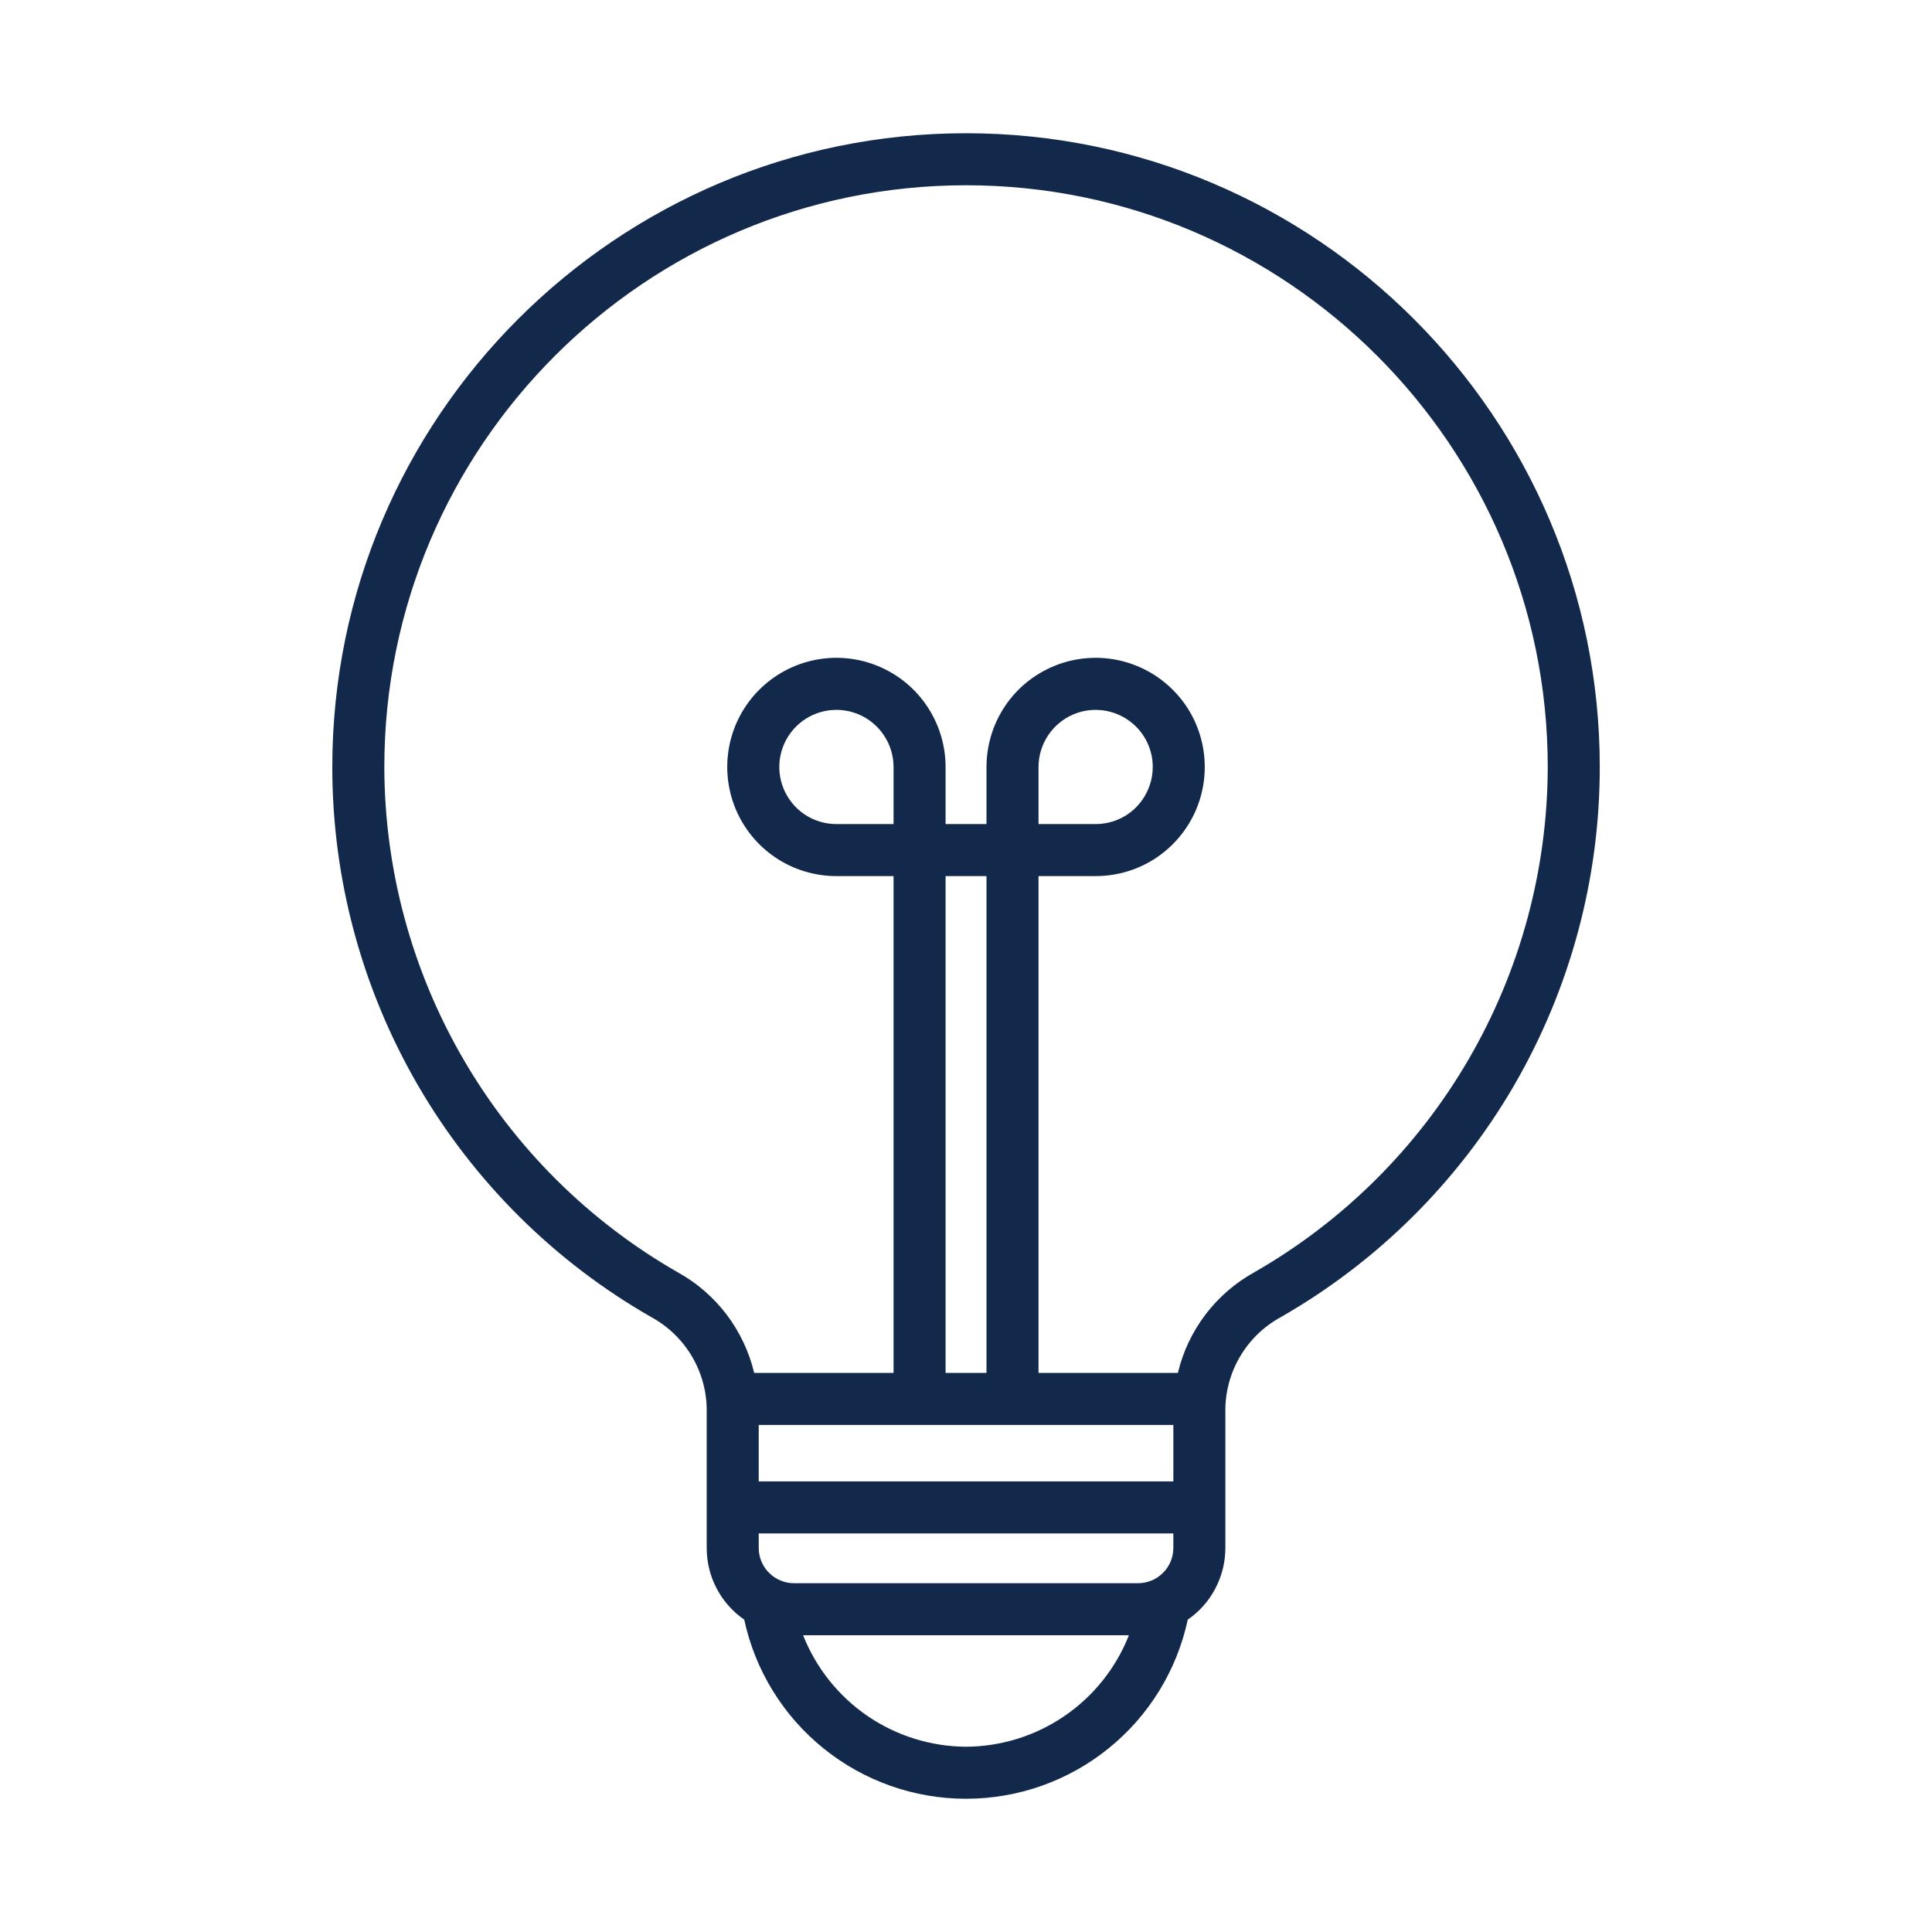 <svg width="28" height="28" viewBox="0 0 28 28" fill="none" xmlns="http://www.w3.org/2000/svg">
<g clip-path="url(#clip0_267_4427)">
<path d="M14 1.931C8.936 1.931 4.816 6.051 4.816 11.116C4.815 12.736 5.244 14.327 6.057 15.729C6.871 17.13 8.041 18.291 9.448 19.094C9.692 19.229 9.894 19.427 10.034 19.668C10.174 19.909 10.246 20.183 10.242 20.462V22.434C10.242 22.639 10.291 22.84 10.386 23.021C10.481 23.202 10.618 23.357 10.786 23.473C10.944 24.208 11.35 24.867 11.935 25.339C12.52 25.812 13.249 26.069 14 26.069C14.752 26.069 15.481 25.812 16.066 25.339C16.651 24.867 17.056 24.208 17.214 23.473C17.382 23.357 17.52 23.202 17.614 23.021C17.709 22.84 17.759 22.639 17.759 22.434V20.462C17.755 20.183 17.827 19.909 17.967 19.668C18.107 19.427 18.309 19.229 18.553 19.094C19.96 18.291 21.13 17.13 21.944 15.729C22.757 14.327 23.186 12.736 23.185 11.116C23.185 6.051 19.065 1.931 14 1.931ZM17.005 20.651V21.47H10.996V20.651H17.005ZM12.95 11.943H12.122C11.958 11.943 11.798 11.895 11.662 11.804C11.526 11.713 11.42 11.583 11.357 11.432C11.295 11.281 11.278 11.115 11.31 10.954C11.342 10.793 11.421 10.646 11.537 10.53C11.652 10.415 11.8 10.336 11.96 10.304C12.121 10.272 12.287 10.288 12.439 10.351C12.59 10.414 12.719 10.52 12.81 10.656C12.901 10.792 12.95 10.952 12.95 11.116V11.943ZM14.297 19.897H13.704V12.697H14.297V19.897ZM16.494 22.945H11.507C11.371 22.945 11.242 22.891 11.146 22.795C11.05 22.7 10.996 22.57 10.996 22.434V22.224H17.005V22.434C17.005 22.57 16.951 22.7 16.855 22.795C16.759 22.891 16.629 22.945 16.494 22.945H16.494ZM14 25.315C13.491 25.312 12.993 25.157 12.572 24.869C12.152 24.581 11.827 24.174 11.639 23.699H16.361C16.174 24.174 15.849 24.581 15.428 24.869C15.008 25.157 14.51 25.312 14 25.315ZM18.178 18.439C17.903 18.591 17.662 18.8 17.471 19.051C17.28 19.302 17.144 19.59 17.071 19.897H15.051V12.697H15.879C16.192 12.697 16.498 12.605 16.758 12.431C17.018 12.257 17.221 12.01 17.34 11.721C17.46 11.432 17.491 11.114 17.43 10.807C17.369 10.5 17.219 10.218 16.997 9.997C16.776 9.776 16.494 9.625 16.188 9.564C15.881 9.503 15.562 9.534 15.274 9.654C14.984 9.774 14.737 9.976 14.563 10.237C14.39 10.497 14.297 10.803 14.297 11.116V11.943H13.704V11.116C13.704 10.803 13.611 10.497 13.437 10.237C13.264 9.976 13.016 9.774 12.727 9.654C12.438 9.534 12.12 9.503 11.813 9.564C11.506 9.625 11.225 9.776 11.003 9.997C10.782 10.218 10.631 10.5 10.57 10.807C10.509 11.114 10.541 11.432 10.66 11.721C10.78 12.01 10.983 12.257 11.243 12.431C11.503 12.605 11.809 12.697 12.122 12.697H12.95V19.897H10.93C10.857 19.59 10.72 19.302 10.53 19.051C10.339 18.8 10.098 18.591 9.822 18.439C8.532 17.7 7.46 16.633 6.714 15.348C5.967 14.062 5.573 12.602 5.57 11.116C5.57 6.467 9.352 2.685 14 2.685C18.649 2.685 22.431 6.467 22.431 11.116C22.428 12.602 22.034 14.062 21.287 15.348C20.541 16.633 19.468 17.7 18.178 18.439ZM15.051 11.943V11.116C15.051 10.952 15.1 10.792 15.191 10.656C15.282 10.52 15.411 10.414 15.562 10.351C15.713 10.288 15.88 10.272 16.04 10.304C16.201 10.336 16.348 10.415 16.464 10.53C16.58 10.646 16.659 10.793 16.691 10.954C16.723 11.115 16.706 11.281 16.643 11.432C16.581 11.583 16.475 11.713 16.339 11.804C16.203 11.895 16.043 11.943 15.879 11.943H15.051Z" fill="#13294B"/>
</g>
<defs>
<clipPath id="clip0_267_4427">
<rect width="24.138" height="24.138" fill="white" transform="translate(1.931 1.931)"/>
</clipPath>
</defs>
</svg>
